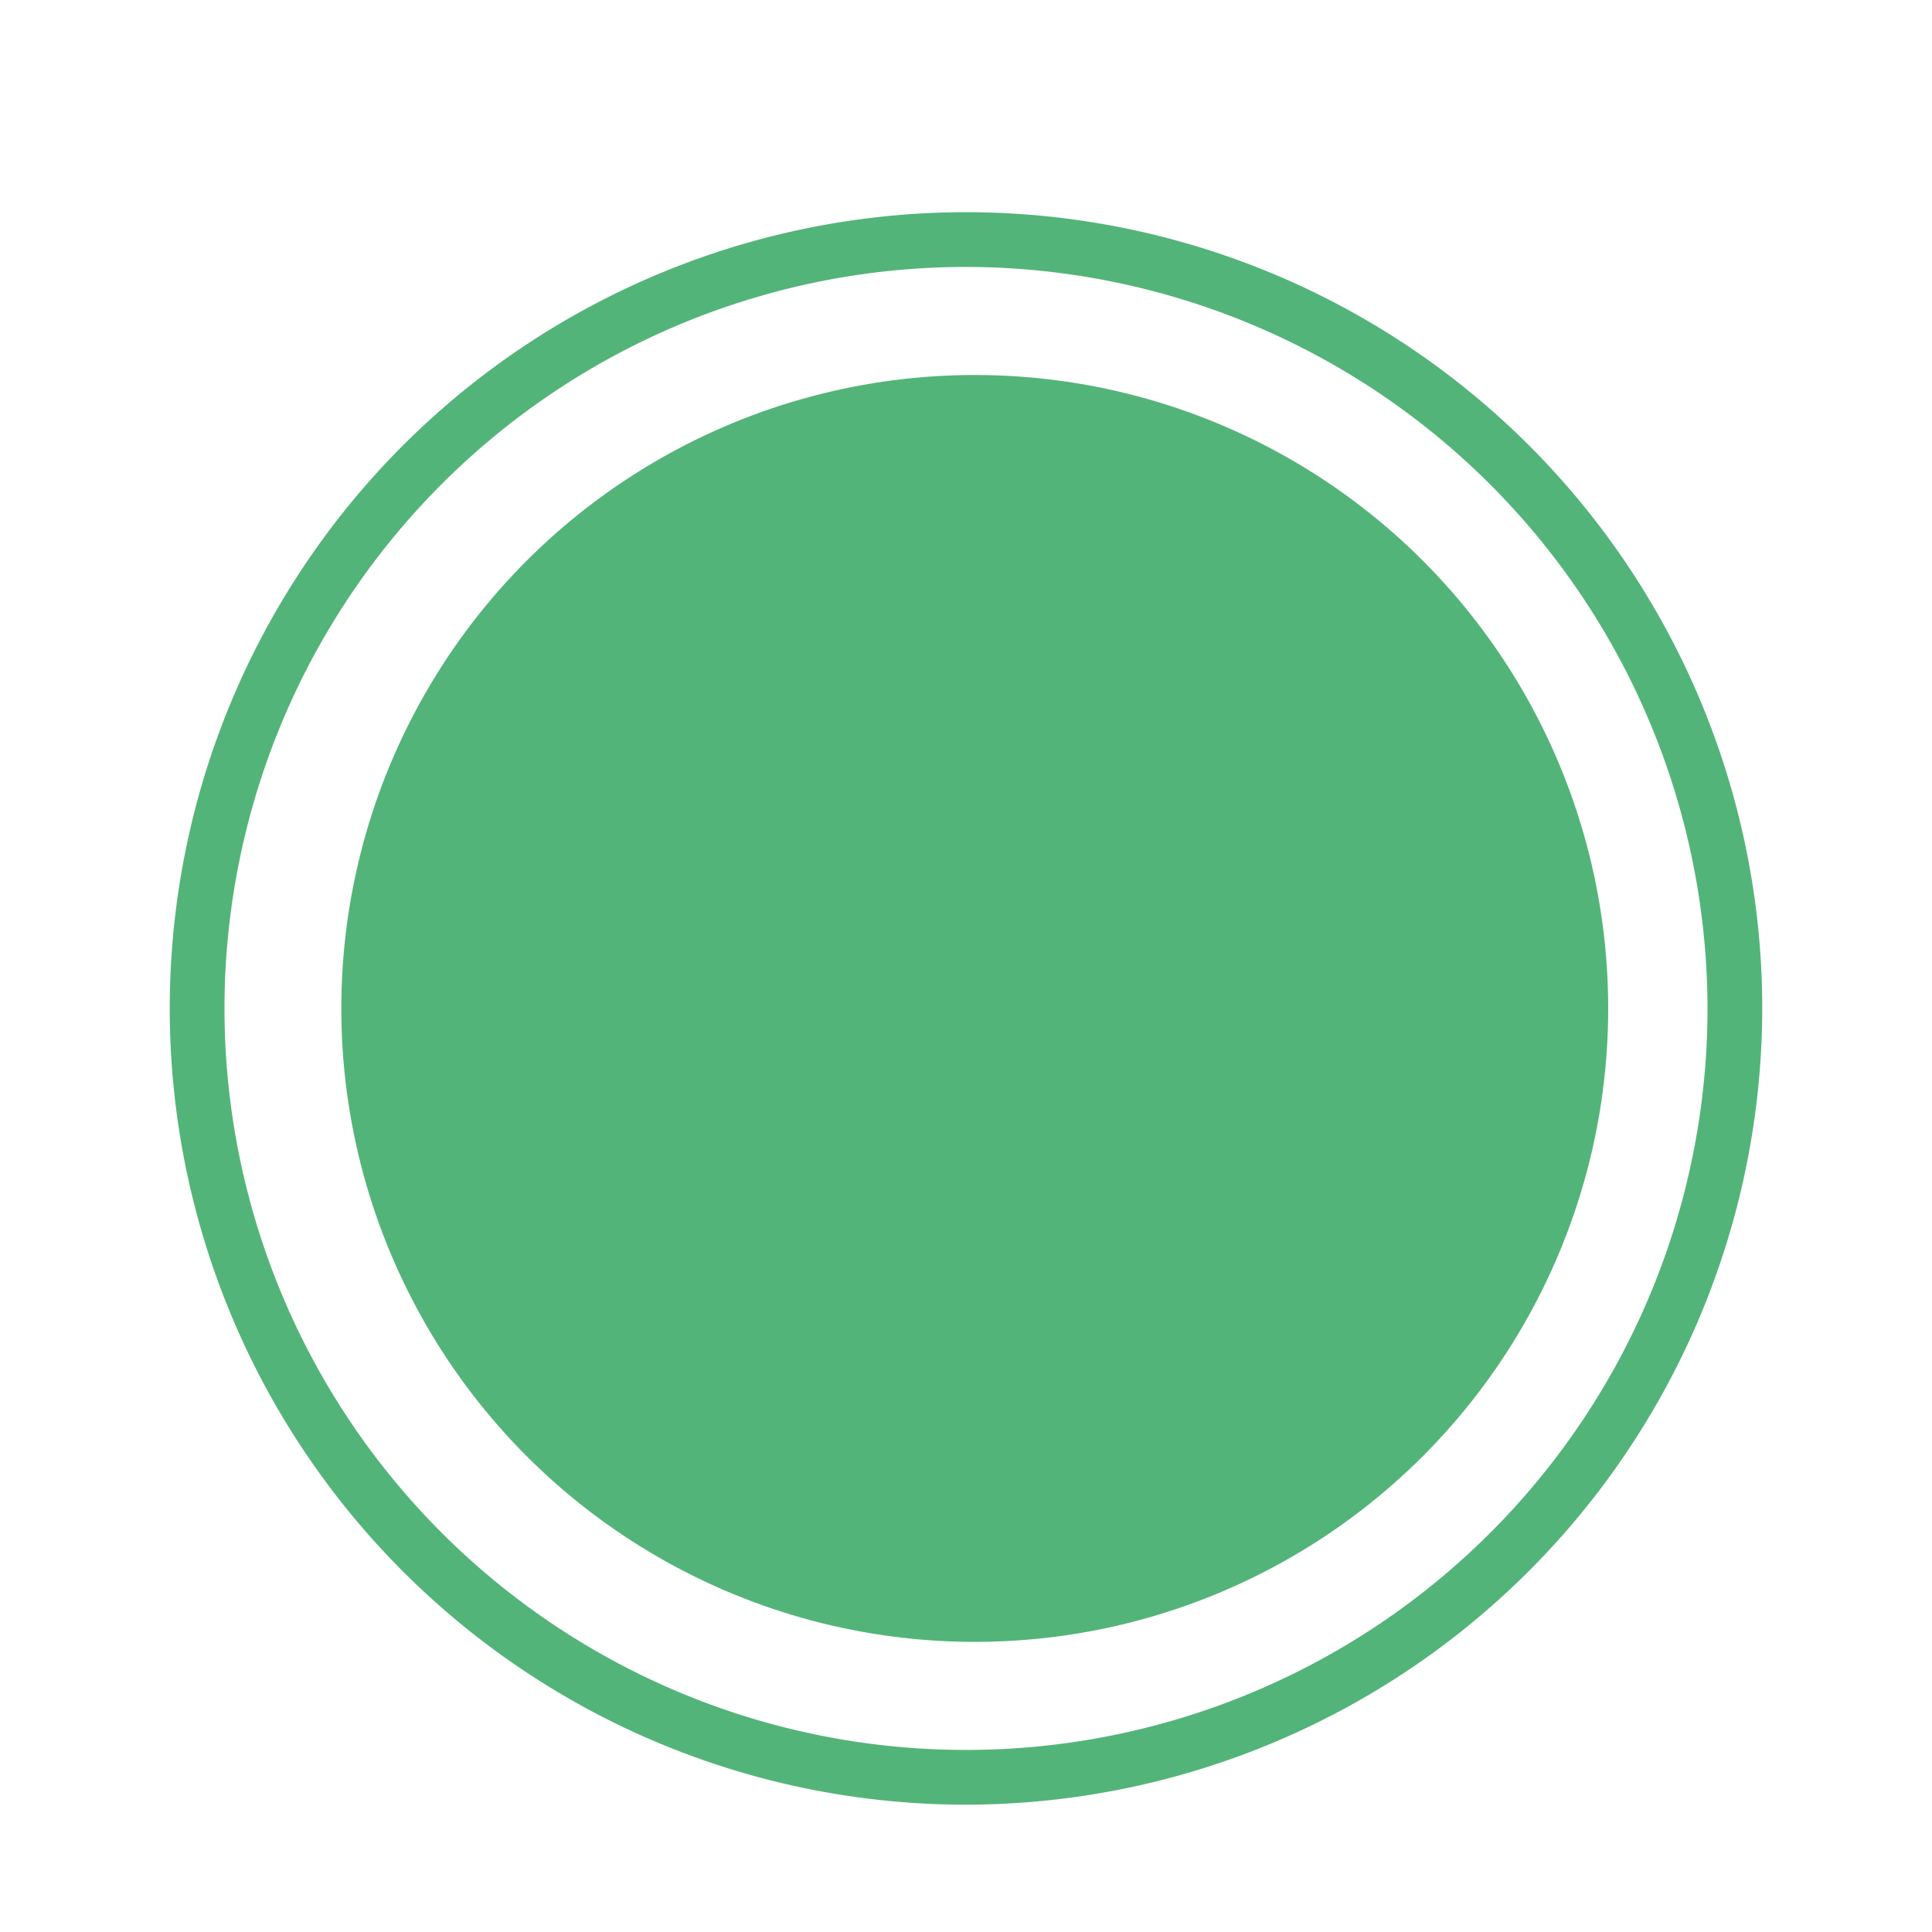 <svg id="Lager_1" data-name="Lager 1" xmlns="http://www.w3.org/2000/svg" viewBox="0 0 300 300"><defs><style>.cls-1{fill:#53b479;}</style></defs><path class="cls-1" d="M150,280.23A123.64,123.64,0,1,1,273.64,156.59,123.79,123.79,0,0,1,150,280.23Zm0-238.78A115.14,115.14,0,1,0,265.14,156.59,115.27,115.27,0,0,0,150,41.45Z"/><circle class="cls-1" cx="151.36" cy="156.59" r="98.36"/></svg>